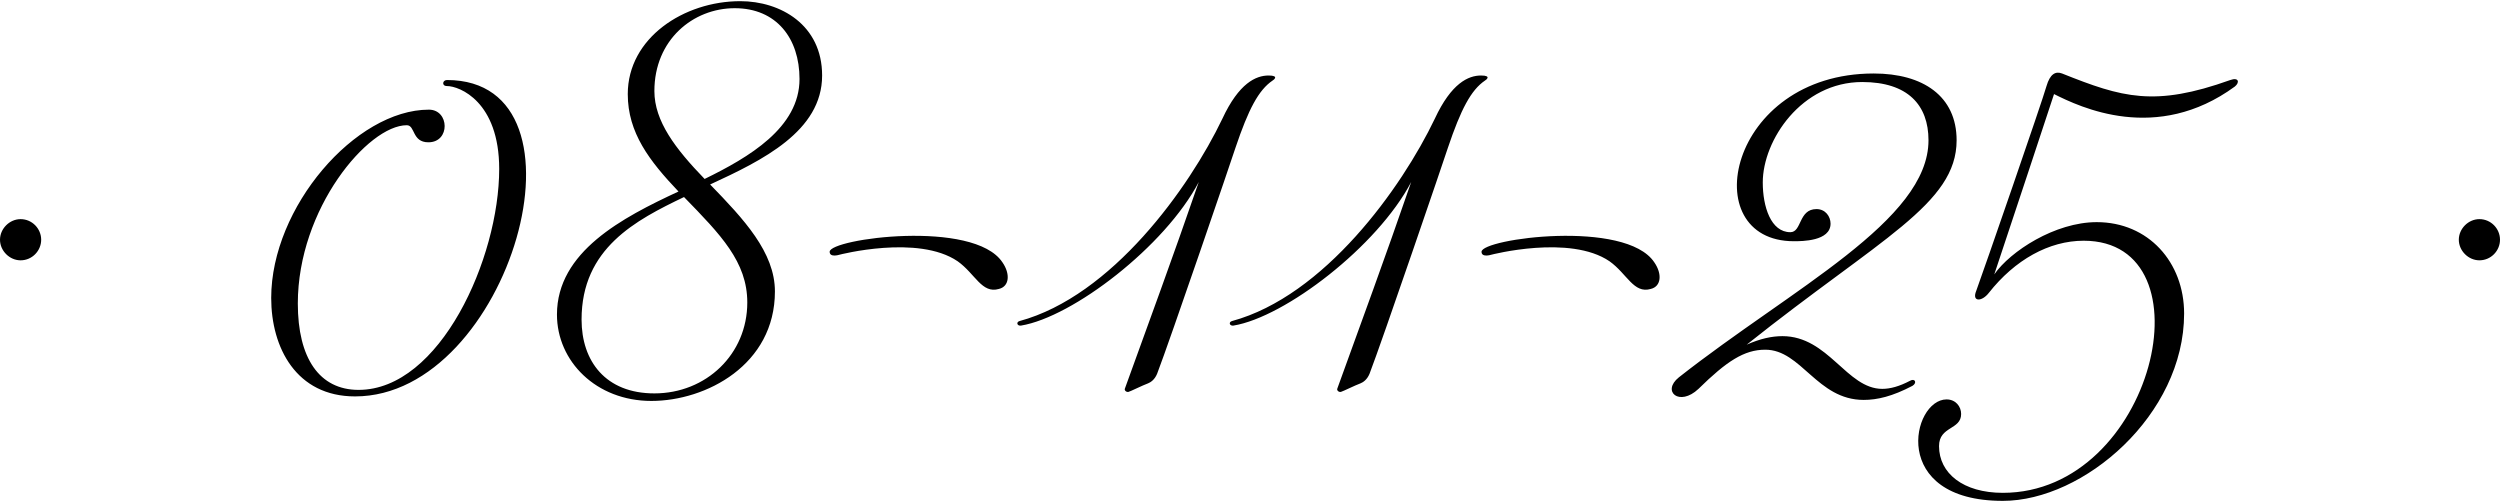 <?xml version="1.0" encoding="UTF-8"?>
<!DOCTYPE svg PUBLIC "-//W3C//DTD SVG 1.1//EN" "http://www.w3.org/Graphics/SVG/1.1/DTD/svg11.dtd">
<!-- Creator: CorelDRAW 2020 (64-Bit) -->
<svg xmlns="http://www.w3.org/2000/svg" xml:space="preserve" width="244px" height="49px" version="1.1" style="shape-rendering:geometricPrecision; text-rendering:geometricPrecision; image-rendering:optimizeQuality; fill-rule:evenodd; clip-rule:evenodd"
viewBox="0 0 244 48.771"
 xmlns:xlink="http://www.w3.org/1999/xlink"
 xmlns:xodm="http://www.corel.com/coreldraw/odm/2003">
 <defs>
  <style type="text/css">
   <![CDATA[
    .fil0 {fill:black;fill-rule:nonzero}
   ]]>
  </style>
 </defs>
 <g id="Capa_x0020_1">
  <path class="fil0" d="M2.009 25.293c1.128,0 2.01,-0.932 2.01,-2.01 0,-1.079 -0.882,-2.01 -2.01,-2.01 -1.077,0 -2.009,0.931 -2.009,2.01 0,1.078 0.932,2.01 2.009,2.01zm24.46 3.675c0,4.853 2.451,9.607 8.186,9.607 15.096,0 23.919,-30.879 8.969,-30.879 -0.44,0 -0.539,0.588 0,0.588 1.226,0 5.098,1.52 5.098,8.088 0,8.724 -5.784,21.566 -13.724,21.566 -3.823,0 -5.931,-3.088 -5.931,-8.431 0,-9.263 6.862,-17.4 10.636,-17.4 0.834,0 0.49,1.667 2.108,1.667 2.157,0 2.059,-3.186 0.049,-3.186 -7.156,0 -15.391,9.508 -15.391,18.38zm53.77 -21.713c0,-4.951 -4.068,-7.255 -7.989,-7.255 -5.49,0 -10.98,3.578 -10.98,9.068 0,3.774 2.108,6.519 4.951,9.509 -5.49,2.549 -11.862,5.882 -11.862,12.009 0,4.558 3.823,8.431 9.215,8.431 5.343,0 12.058,-3.529 12.058,-10.686 0,-3.823 -3.039,-7.058 -6.323,-10.44 5.098,-2.353 10.93,-5.196 10.93,-10.636zm-13.479 11.862c3.578,3.675 6.176,6.322 6.176,10.293 0,5.048 -4.019,8.871 -9.068,8.871 -4.754,0 -7.107,-3.137 -7.107,-7.205 0,-6.96 5.294,-9.704 9.999,-11.959zm4.951 -18.431c4.068,0 6.322,2.941 6.322,6.912 0,4.754 -4.95,7.646 -9.263,9.754 -2.844,-2.941 -4.902,-5.637 -4.902,-8.578 0,-4.999 3.775,-8.088 7.843,-8.088zm26.125 24.802c-2.794,-4.215 -16.862,-2.303 -16.862,-1.029 0,0.588 0.932,0.294 0.932,0.294 0,0 7.695,-2.01 11.567,0.638 1.716,1.225 2.353,3.185 4.02,2.696 1.029,-0.246 1.127,-1.471 0.343,-2.599zm26.371 -17.743c0.097,-0.049 0.686,-0.49 -0.393,-0.49 -1.225,0 -2.892,0.735 -4.509,4.215 -3.235,6.764 -10.784,17.303 -19.803,19.753 -0.343,0.098 -0.244,0.49 0.147,0.441 5.049,-0.833 14.068,-7.744 17.352,-14.018 -2.549,7.401 -4.901,13.774 -7.205,20.145 -0.099,0.197 0.147,0.392 0.343,0.344 0.196,-0.049 1.373,-0.637 1.912,-0.834 0.244,-0.098 0.637,-0.343 0.881,-0.931 1.226,-3.186 7.353,-21.126 7.647,-22.057 1.274,-3.774 2.255,-5.637 3.628,-6.568zm20.733 0c0.097,-0.049 0.686,-0.49 -0.393,-0.49 -1.225,0 -2.892,0.735 -4.509,4.215 -3.235,6.764 -10.783,17.303 -19.803,19.753 -0.342,0.098 -0.244,0.49 0.148,0.441 5.049,-0.833 14.067,-7.744 17.351,-14.018 -2.549,7.401 -4.901,13.774 -7.205,20.145 -0.098,0.197 0.147,0.392 0.343,0.344 0.196,-0.049 1.373,-0.637 1.912,-0.834 0.244,-0.098 0.637,-0.343 0.881,-0.931 1.227,-3.186 7.353,-21.126 7.648,-22.057 1.274,-3.774 2.255,-5.637 3.627,-6.568zm16.518 17.743c-2.794,-4.215 -16.861,-2.303 -16.861,-1.029 0,0.588 0.931,0.294 0.931,0.294 0,0 7.695,-2.01 11.567,0.638 1.716,1.225 2.353,3.185 4.019,2.696 1.03,-0.246 1.128,-1.471 0.344,-2.599zm12.498 7.206c-1.029,0 -2.157,0.245 -3.48,0.832 13.038,-10.39 20.489,-13.723 20.489,-19.948 0,-4.313 -3.284,-6.519 -8.088,-6.519 -14.263,0 -17.498,16.371 -7.793,16.371 0.784,0 3.578,0 3.578,-1.716 0,-0.686 -0.49,-1.421 -1.373,-1.421 -1.764,0 -1.421,2.255 -2.548,2.255 -1.912,0 -2.696,-2.501 -2.696,-4.853 0,-4.117 3.774,-9.803 9.705,-9.803 4.46,0 6.47,2.254 6.47,5.686 0,7.842 -13.332,14.459 -24.361,23.135 -1.715,1.373 0.049,2.891 1.912,1.127 2.745,-2.696 4.46,-3.823 6.519,-3.823 3.529,0 5.048,4.901 9.607,4.901 1.323,0 2.793,-0.343 4.754,-1.372 0.491,-0.294 0.246,-0.784 -0.244,-0.49 -1.03,0.539 -1.912,0.784 -2.696,0.784 -3.481,0 -5.245,-5.146 -9.755,-5.146zm20.685 -6.029c1.225,-3.627 5.832,-17.597 5.832,-17.597 2.55,1.275 10,4.853 17.646,-0.735 0.49,-0.392 0.393,-0.932 -0.441,-0.637 -7.401,2.647 -10.538,1.715 -16.42,-0.637 -0.638,-0.246 -1.176,0.049 -1.519,1.225 -0.393,1.421 -6.176,18.136 -6.863,19.998 -0.441,1.079 0.539,1.079 1.226,0.197 2.548,-3.236 5.881,-5.098 9.264,-5.098 12.596,0 6.862,24.606 -7.892,24.606 -3.872,0 -6.225,-1.912 -6.225,-4.559 0,-1.96 2.157,-1.569 2.157,-3.137 0,-0.736 -0.539,-1.422 -1.422,-1.422 -3.382,0 -5.637,9.902 5.49,9.902 7.892,0 17.695,-8.382 17.695,-18.283 0,-5 -3.48,-8.921 -8.529,-8.921 -4.068,0 -8.431,2.843 -9.999,5.098zm47.349 -1.372c1.128,0 2.01,-0.932 2.01,-2.01 0,-1.079 -0.882,-2.01 -2.01,-2.01 -1.078,0 -2.01,0.931 -2.01,2.01 0,1.078 0.932,2.01 2.01,2.01z"/>
 </g>
</svg>
